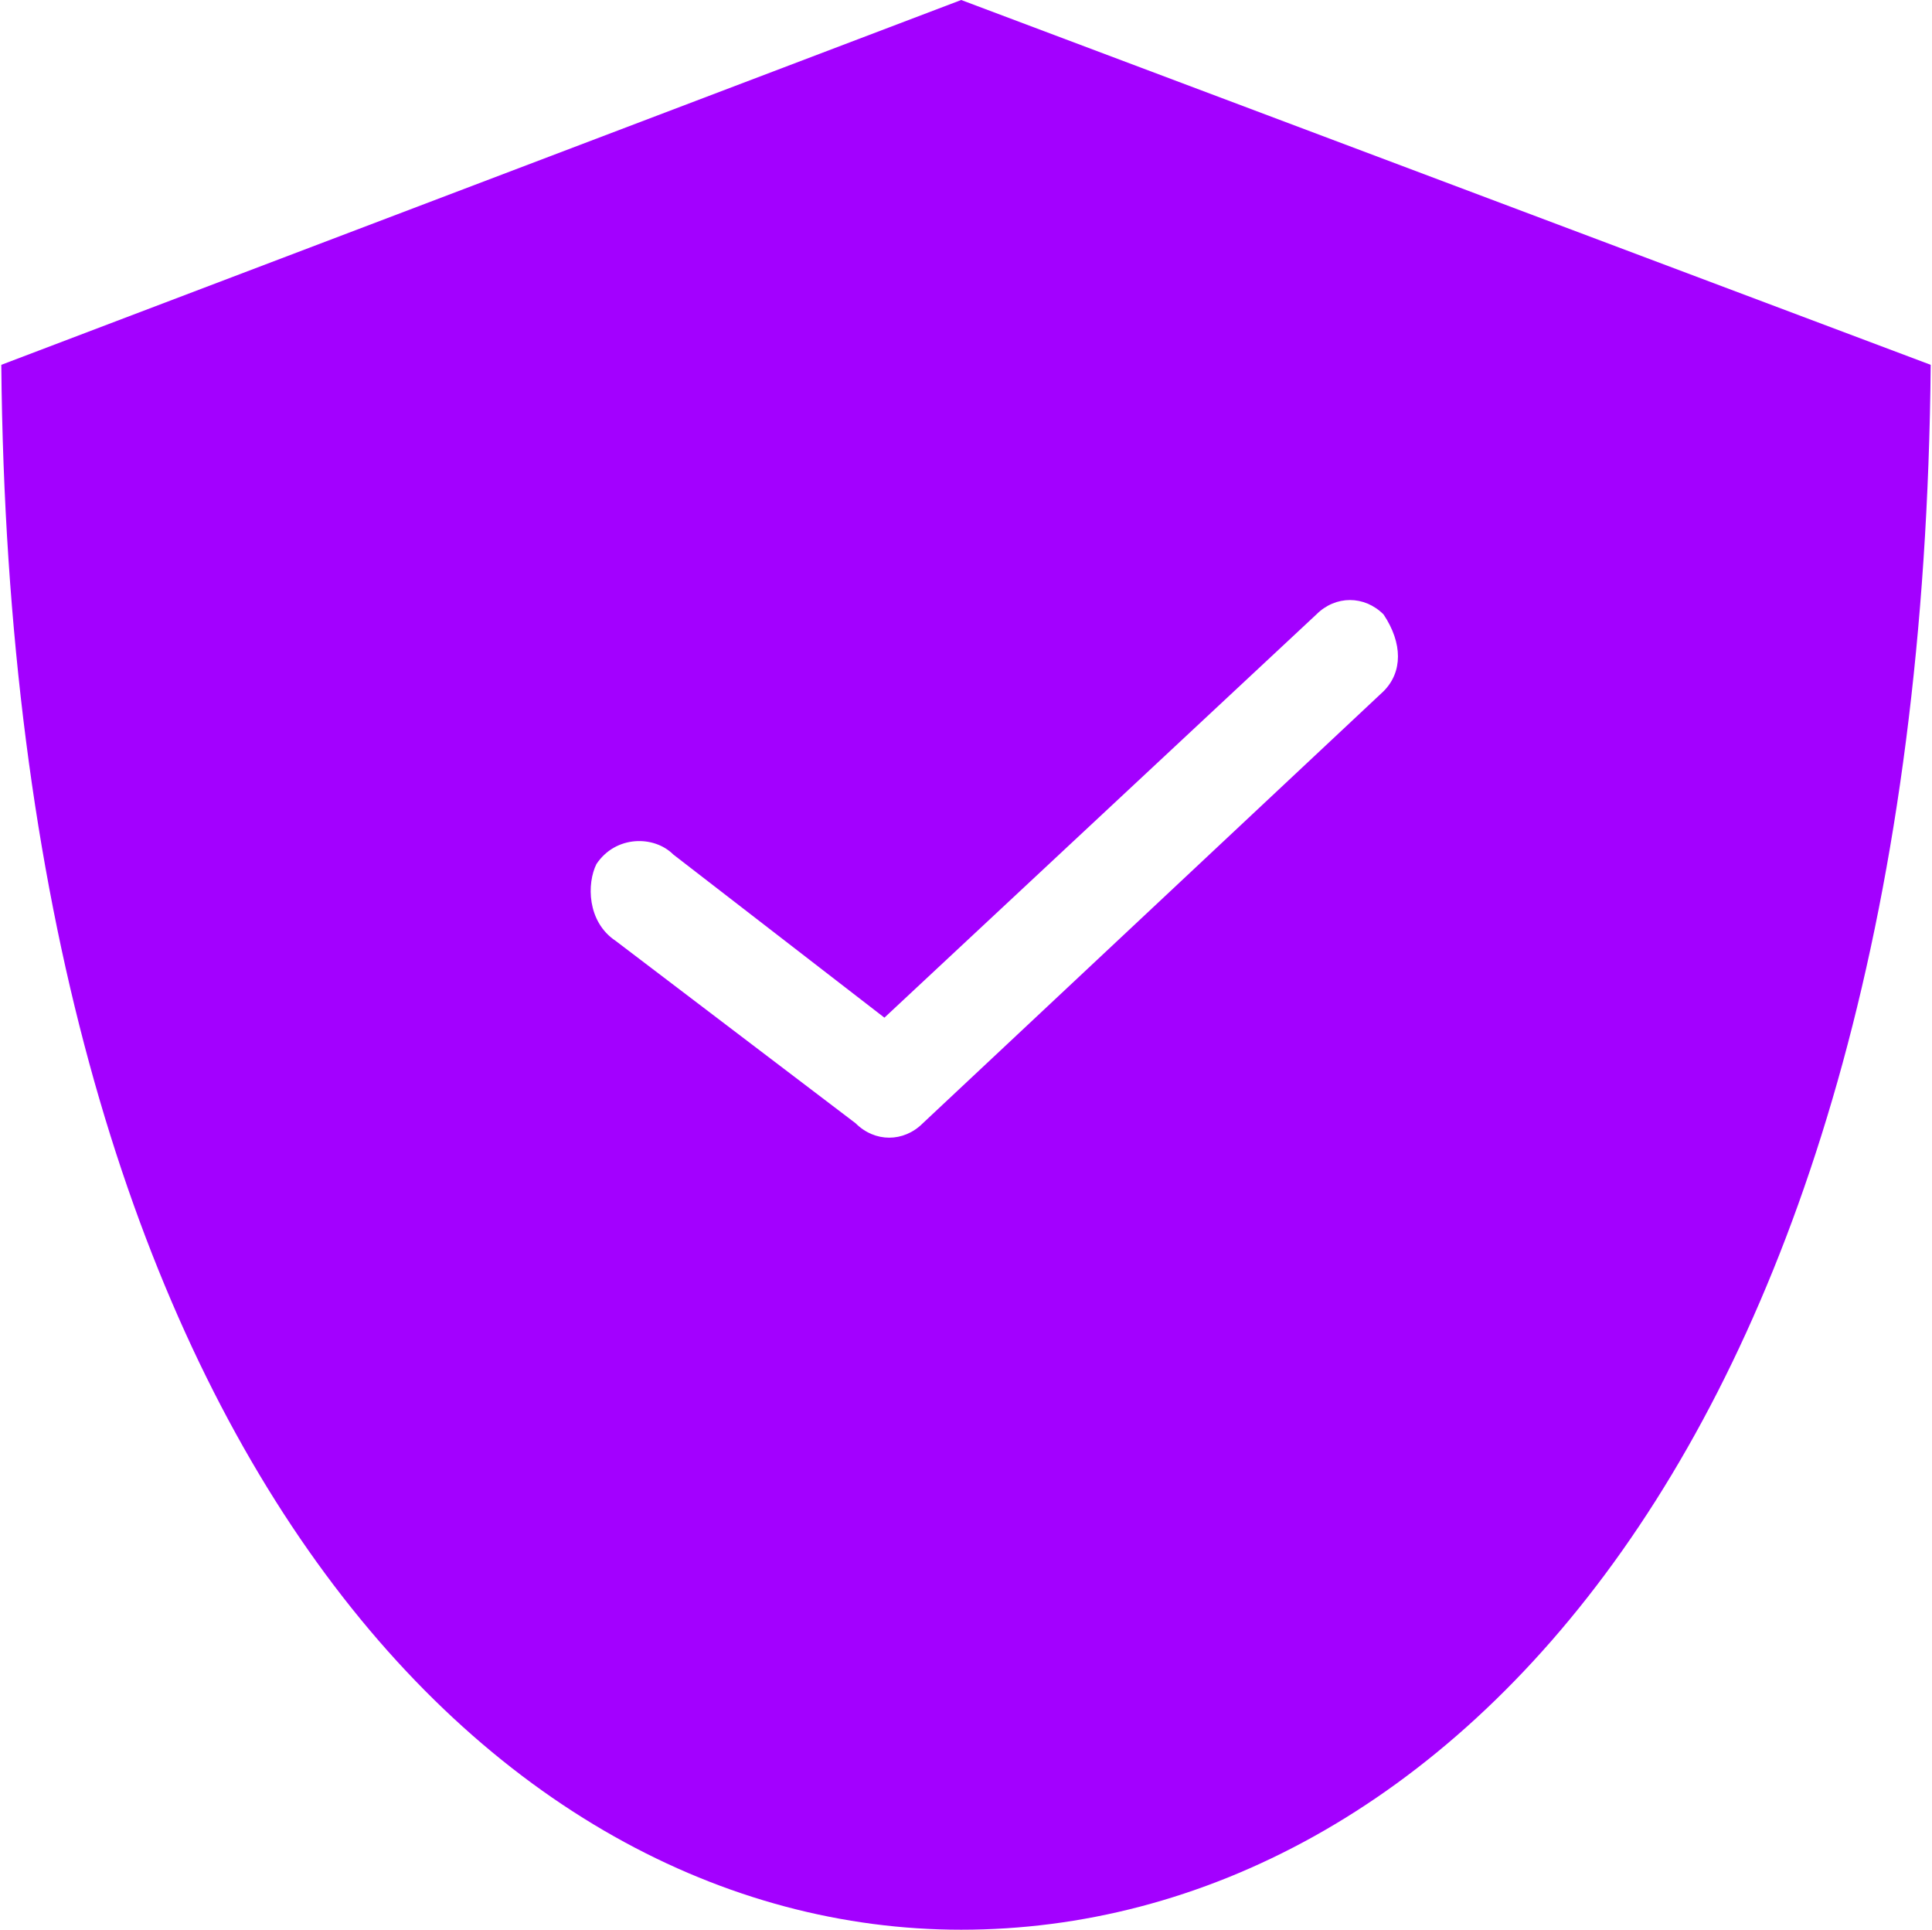 <?xml version="1.0" encoding="UTF-8"?> <svg xmlns="http://www.w3.org/2000/svg" xmlns:xlink="http://www.w3.org/1999/xlink" xml:space="preserve" width="12.667mm" height="12.65mm" version="1.1" style="shape-rendering:geometricPrecision; text-rendering:geometricPrecision; image-rendering:optimizeQuality; fill-rule:evenodd; clip-rule:evenodd" viewBox="0 0 201 201"> <defs> <style type="text/css"> .fil0 {fill:#A300FF;fill-rule:nonzero} </style> </defs> <g id="Layer_x0020_1">  <path class="fil0" d="M144 72l-48 45c-2,2 -5,2 -7,0l-25 -19c-3,-2 -3,-6 -2,-8 2,-3 6,-3 8,-1l22 17 45 -42c2,-2 5,-2 7,0 2,3 2,6 0,8zm-44 -72l-100 38c1,112 51,163 100,163 50,0 100,-51 101,-163l-101 -38z"></path> </g> </svg> 